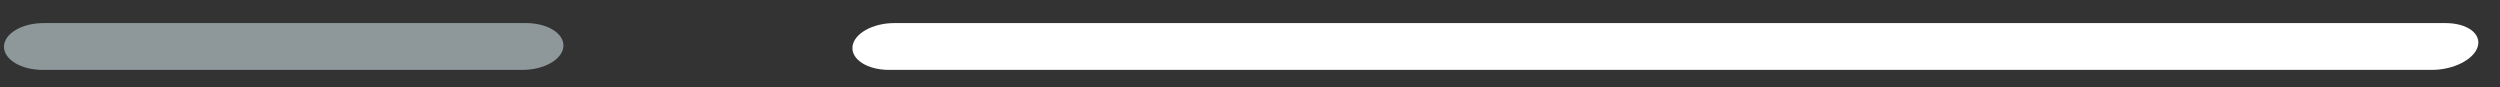 <?xml version="1.0" encoding="UTF-8"?> <svg xmlns="http://www.w3.org/2000/svg" width="86" height="3" viewBox="0 0 86 3" fill="none"><rect x="0" y="0" width="86" height="3" fill="#333333" stroke="none"/> <path d="M83.662 2.404H30.577C29.838 2.404 29.277 2.045 29.326 1.601C29.375 1.156 30.018 0.794 30.762 0.794H84.125C84.868 0.794 85.365 1.156 85.235 1.601C85.106 2.045 84.402 2.404 83.662 2.404Z" fill="white"></path> <path d="M17.978 2.404H1.464C0.724 2.404 0.13 2.045 0.137 1.601C0.144 1.156 0.752 0.794 1.497 0.794H18.096C18.84 0.794 19.415 1.156 19.381 1.601C19.346 2.045 18.717 2.404 17.978 2.404Z" fill="#8E989B"></path> </svg> 